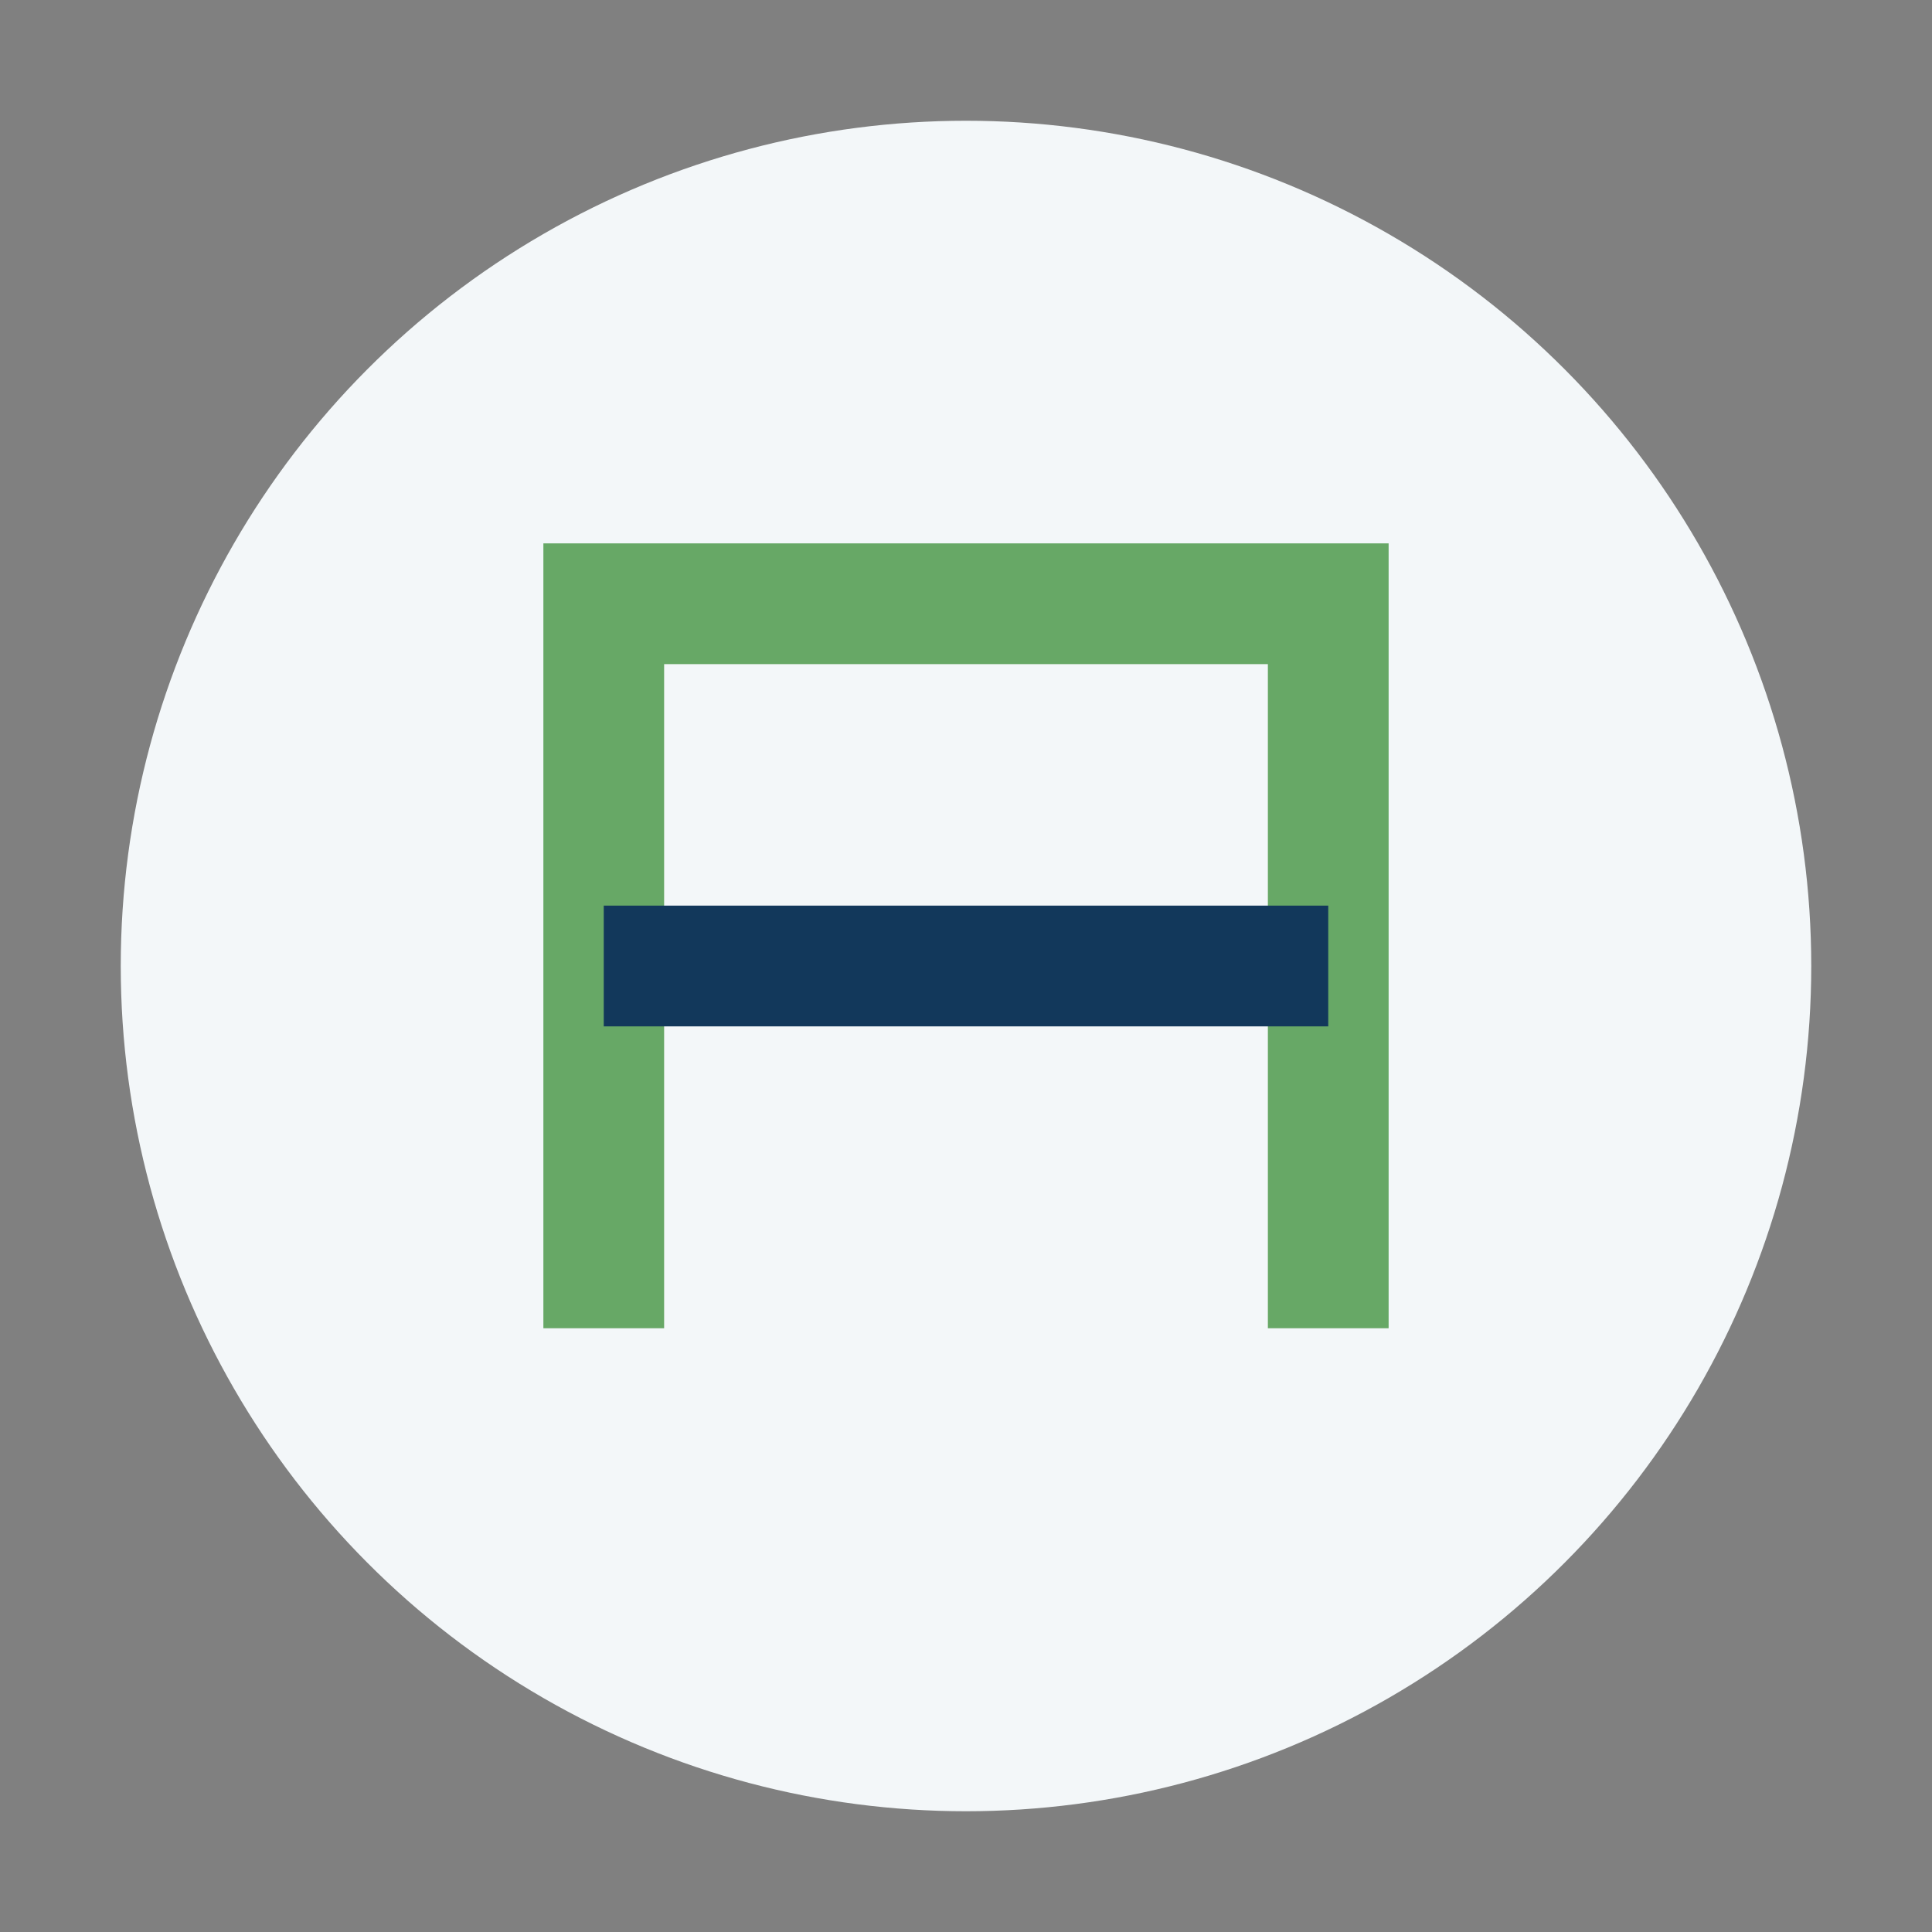 <?xml version="1.0" encoding="UTF-8"?>
<svg xmlns="http://www.w3.org/2000/svg" width="32" height="32" viewBox="0 0 32 32"><rect x="0" y="0" width="32" height="32" fill="#808080" stroke="none"/><circle cx="16" cy="16" r="14" fill="#F3F7F9"/><path d="M10 22V10h12v12" stroke="#67A866" stroke-width="2" fill="none"/><path d="M10 16h12" stroke="#12385B" stroke-width="2" fill="none"/></svg>